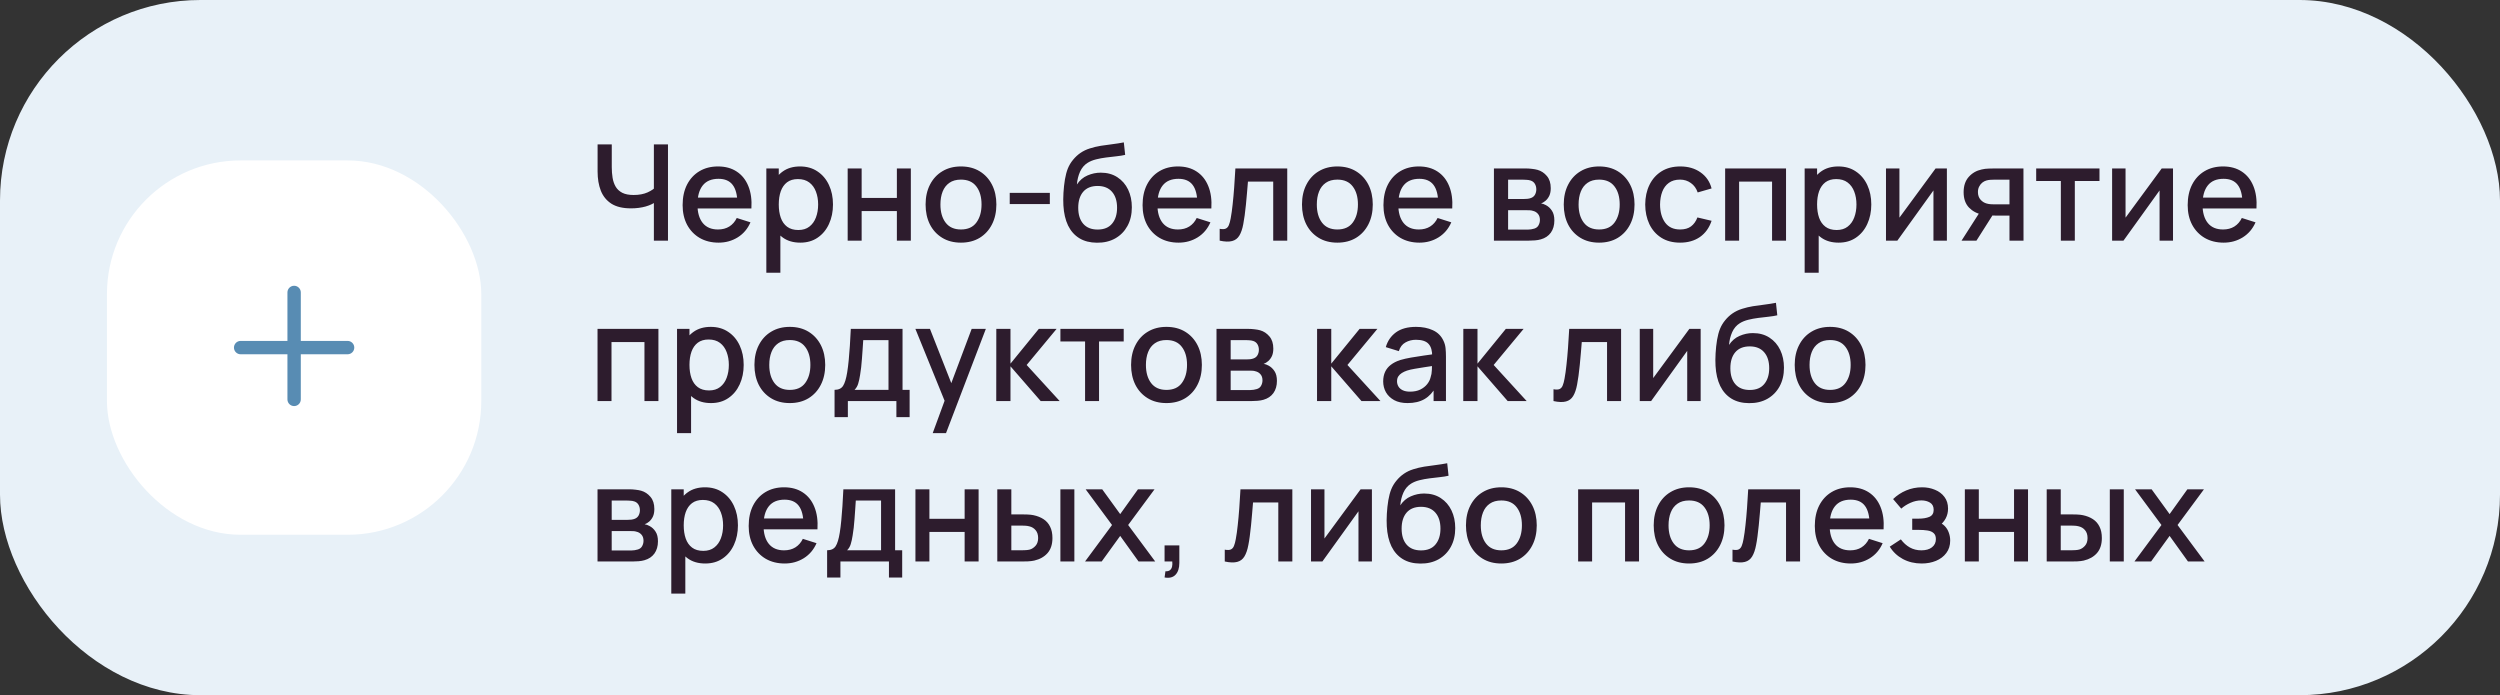 <?xml version="1.0" encoding="UTF-8"?> <svg xmlns="http://www.w3.org/2000/svg" width="374" height="104" viewBox="0 0 374 104" fill="none"><rect x="0" y="0" width="374" height="104" fill="#333333" stroke="none"/> <rect width="374" height="104" rx="30" fill="#E8F1F8"></rect> <rect x="16" y="24" width="56" height="56" rx="20" fill="white"></rect> <path fill-rule="evenodd" clip-rule="evenodd" d="M45 43.75C45 43.198 44.552 42.75 44 42.75C43.448 42.75 43 43.198 43 43.75V51H36C35.448 51 35 51.448 35 52C35 52.552 35.448 53 36 53H43V59.75C43 60.302 43.448 60.75 44 60.75C44.552 60.75 45 60.302 45 59.75V53H52C52.552 53 53 52.552 53 52C53 51.448 52.552 51 52 51H45V43.75Z" fill="#588CB3"></path> <path d="M97.82 36V29.48L98.21 30.11C97.803 30.437 97.263 30.697 96.59 30.89C95.917 31.077 95.187 31.17 94.4 31.17C93.173 31.17 92.193 30.937 91.46 30.47C90.733 29.997 90.207 29.347 89.88 28.52C89.56 27.693 89.4 26.743 89.4 25.67V21.6H91.52V25C91.52 25.553 91.56 26.08 91.64 26.58C91.72 27.08 91.873 27.527 92.1 27.92C92.327 28.307 92.657 28.613 93.09 28.84C93.523 29.06 94.09 29.17 94.79 29.17C95.603 29.17 96.3 29.04 96.88 28.78C97.46 28.513 97.877 28.23 98.13 27.93L97.82 29.13V21.6H99.93V36H97.82ZM107.51 36.3C106.437 36.3 105.494 36.067 104.68 35.6C103.874 35.127 103.244 34.47 102.79 33.63C102.344 32.783 102.12 31.803 102.12 30.69C102.12 29.51 102.34 28.487 102.78 27.62C103.227 26.753 103.847 26.083 104.64 25.61C105.434 25.137 106.357 24.9 107.41 24.9C108.51 24.9 109.447 25.157 110.22 25.67C110.994 26.177 111.57 26.9 111.95 27.84C112.337 28.78 112.49 29.897 112.41 31.19H110.32V30.43C110.307 29.177 110.067 28.25 109.6 27.65C109.14 27.05 108.437 26.75 107.49 26.75C106.444 26.75 105.657 27.08 105.13 27.74C104.604 28.4 104.34 29.353 104.34 30.6C104.34 31.787 104.604 32.707 105.13 33.36C105.657 34.007 106.417 34.33 107.41 34.33C108.064 34.33 108.627 34.183 109.1 33.89C109.58 33.59 109.954 33.163 110.22 32.61L112.27 33.26C111.85 34.227 111.214 34.977 110.36 35.51C109.507 36.037 108.557 36.3 107.51 36.3ZM103.66 31.19V29.56H111.37V31.19H103.66ZM119.724 36.3C118.691 36.3 117.824 36.05 117.124 35.55C116.424 35.043 115.894 34.36 115.534 33.5C115.174 32.64 114.994 31.67 114.994 30.59C114.994 29.51 115.171 28.54 115.524 27.68C115.884 26.82 116.411 26.143 117.104 25.65C117.804 25.15 118.664 24.9 119.684 24.9C120.697 24.9 121.571 25.15 122.304 25.65C123.044 26.143 123.614 26.82 124.014 27.68C124.414 28.533 124.614 29.503 124.614 30.59C124.614 31.67 124.414 32.643 124.014 33.51C123.621 34.37 123.057 35.05 122.324 35.55C121.597 36.05 120.731 36.3 119.724 36.3ZM114.644 40.8V25.2H116.504V32.97H116.744V40.8H114.644ZM119.434 34.41C120.101 34.41 120.651 34.24 121.084 33.9C121.524 33.56 121.851 33.103 122.064 32.53C122.284 31.95 122.394 31.303 122.394 30.59C122.394 29.883 122.284 29.243 122.064 28.67C121.851 28.097 121.521 27.64 121.074 27.3C120.627 26.96 120.057 26.79 119.364 26.79C118.711 26.79 118.171 26.95 117.744 27.27C117.324 27.59 117.011 28.037 116.804 28.61C116.604 29.183 116.504 29.843 116.504 30.59C116.504 31.337 116.604 31.997 116.804 32.57C117.004 33.143 117.321 33.593 117.754 33.92C118.187 34.247 118.747 34.41 119.434 34.41ZM126.812 36V25.2H128.902V29.61H134.172V25.2H136.262V36H134.172V31.58H128.902V36H126.812ZM143.758 36.3C142.678 36.3 141.741 36.057 140.948 35.57C140.155 35.083 139.541 34.413 139.108 33.56C138.681 32.7 138.468 31.71 138.468 30.59C138.468 29.463 138.688 28.473 139.128 27.62C139.568 26.76 140.185 26.093 140.978 25.62C141.771 25.14 142.698 24.9 143.758 24.9C144.838 24.9 145.775 25.143 146.568 25.63C147.361 26.117 147.975 26.787 148.408 27.64C148.841 28.493 149.058 29.477 149.058 30.59C149.058 31.717 148.838 32.71 148.398 33.57C147.965 34.423 147.351 35.093 146.558 35.58C145.765 36.06 144.831 36.3 143.758 36.3ZM143.758 34.33C144.791 34.33 145.561 33.983 146.068 33.29C146.581 32.59 146.838 31.69 146.838 30.59C146.838 29.463 146.578 28.563 146.058 27.89C145.545 27.21 144.778 26.87 143.758 26.87C143.058 26.87 142.481 27.03 142.028 27.35C141.575 27.663 141.238 28.1 141.018 28.66C140.798 29.213 140.688 29.857 140.688 30.59C140.688 31.723 140.948 32.63 141.468 33.31C141.988 33.99 142.751 34.33 143.758 34.33ZM151.055 30.53V28.85H157.055V30.53H151.055ZM164.094 36.31C163.067 36.303 162.194 36.08 161.474 35.64C160.754 35.2 160.191 34.567 159.784 33.74C159.384 32.907 159.151 31.903 159.084 30.73C159.051 30.163 159.054 29.537 159.094 28.85C159.134 28.157 159.207 27.487 159.314 26.84C159.427 26.193 159.571 25.653 159.744 25.22C159.937 24.74 160.201 24.3 160.534 23.9C160.867 23.493 161.234 23.153 161.634 22.88C162.061 22.587 162.534 22.36 163.054 22.2C163.574 22.033 164.117 21.903 164.684 21.81C165.257 21.717 165.834 21.637 166.414 21.57C167.001 21.497 167.571 21.407 168.124 21.3L168.324 23.17C167.957 23.257 167.524 23.327 167.024 23.38C166.531 23.433 166.017 23.493 165.484 23.56C164.957 23.627 164.454 23.72 163.974 23.84C163.494 23.96 163.077 24.13 162.724 24.35C162.224 24.657 161.841 25.103 161.574 25.69C161.314 26.277 161.157 26.913 161.104 27.6C161.517 26.973 162.044 26.523 162.684 26.25C163.324 25.97 163.987 25.83 164.674 25.83C165.634 25.83 166.461 26.057 167.154 26.51C167.854 26.963 168.391 27.58 168.764 28.36C169.137 29.14 169.324 30.023 169.324 31.01C169.324 32.077 169.104 33.01 168.664 33.81C168.231 34.603 167.621 35.223 166.834 35.67C166.047 36.11 165.134 36.323 164.094 36.31ZM164.204 34.34C165.164 34.34 165.887 34.043 166.374 33.45C166.867 32.857 167.114 32.067 167.114 31.08C167.114 30.067 166.861 29.27 166.354 28.69C165.847 28.11 165.131 27.82 164.204 27.82C163.264 27.82 162.544 28.11 162.044 28.69C161.551 29.27 161.304 30.067 161.304 31.08C161.304 32.107 161.554 32.907 162.054 33.48C162.554 34.053 163.271 34.34 164.204 34.34ZM176.319 36.3C175.246 36.3 174.302 36.067 173.489 35.6C172.682 35.127 172.052 34.47 171.599 33.63C171.152 32.783 170.929 31.803 170.929 30.69C170.929 29.51 171.149 28.487 171.589 27.62C172.036 26.753 172.656 26.083 173.449 25.61C174.242 25.137 175.166 24.9 176.219 24.9C177.319 24.9 178.256 25.157 179.029 25.67C179.802 26.177 180.379 26.9 180.759 27.84C181.146 28.78 181.299 29.897 181.219 31.19H179.129V30.43C179.116 29.177 178.876 28.25 178.409 27.65C177.949 27.05 177.246 26.75 176.299 26.75C175.252 26.75 174.466 27.08 173.939 27.74C173.412 28.4 173.149 29.353 173.149 30.6C173.149 31.787 173.412 32.707 173.939 33.36C174.466 34.007 175.226 34.33 176.219 34.33C176.872 34.33 177.436 34.183 177.909 33.89C178.389 33.59 178.762 33.163 179.029 32.61L181.079 33.26C180.659 34.227 180.022 34.977 179.169 35.51C178.316 36.037 177.366 36.3 176.319 36.3ZM172.469 31.19V29.56H180.179V31.19H172.469ZM182.463 36V34.23C182.863 34.303 183.166 34.293 183.373 34.2C183.586 34.1 183.743 33.92 183.843 33.66C183.949 33.4 184.039 33.063 184.113 32.65C184.226 32.043 184.323 31.353 184.403 30.58C184.489 29.8 184.566 28.957 184.632 28.05C184.699 27.143 184.759 26.193 184.813 25.2H192.572V36H190.473V27.17H186.693C186.653 27.697 186.606 28.257 186.553 28.85C186.506 29.437 186.453 30.02 186.393 30.6C186.333 31.18 186.269 31.723 186.203 32.23C186.136 32.737 186.066 33.17 185.993 33.53C185.859 34.25 185.663 34.823 185.403 35.25C185.149 35.67 184.789 35.94 184.323 36.06C183.856 36.187 183.236 36.167 182.463 36ZM200.067 36.3C198.987 36.3 198.05 36.057 197.257 35.57C196.463 35.083 195.85 34.413 195.417 33.56C194.99 32.7 194.777 31.71 194.777 30.59C194.777 29.463 194.997 28.473 195.437 27.62C195.877 26.76 196.493 26.093 197.287 25.62C198.08 25.14 199.007 24.9 200.067 24.9C201.147 24.9 202.083 25.143 202.877 25.63C203.67 26.117 204.283 26.787 204.717 27.64C205.15 28.493 205.367 29.477 205.367 30.59C205.367 31.717 205.147 32.71 204.707 33.57C204.273 34.423 203.66 35.093 202.867 35.58C202.073 36.06 201.14 36.3 200.067 36.3ZM200.067 34.33C201.1 34.33 201.87 33.983 202.377 33.29C202.89 32.59 203.147 31.69 203.147 30.59C203.147 29.463 202.887 28.563 202.367 27.89C201.853 27.21 201.087 26.87 200.067 26.87C199.367 26.87 198.79 27.03 198.337 27.35C197.883 27.663 197.547 28.1 197.327 28.66C197.107 29.213 196.997 29.857 196.997 30.59C196.997 31.723 197.257 32.63 197.777 33.31C198.297 33.99 199.06 34.33 200.067 34.33ZM212.354 36.3C211.281 36.3 210.337 36.067 209.524 35.6C208.717 35.127 208.087 34.47 207.634 33.63C207.187 32.783 206.964 31.803 206.964 30.69C206.964 29.51 207.184 28.487 207.624 27.62C208.071 26.753 208.691 26.083 209.484 25.61C210.277 25.137 211.201 24.9 212.254 24.9C213.354 24.9 214.291 25.157 215.064 25.67C215.837 26.177 216.414 26.9 216.794 27.84C217.181 28.78 217.334 29.897 217.254 31.19H215.164V30.43C215.151 29.177 214.911 28.25 214.444 27.65C213.984 27.05 213.281 26.75 212.334 26.75C211.287 26.75 210.501 27.08 209.974 27.74C209.447 28.4 209.184 29.353 209.184 30.6C209.184 31.787 209.447 32.707 209.974 33.36C210.501 34.007 211.261 34.33 212.254 34.33C212.907 34.33 213.471 34.183 213.944 33.89C214.424 33.59 214.797 33.163 215.064 32.61L217.114 33.26C216.694 34.227 216.057 34.977 215.204 35.51C214.351 36.037 213.401 36.3 212.354 36.3ZM208.504 31.19V29.56H216.214V31.19H208.504ZM223.492 36V25.2H228.242C228.555 25.2 228.868 25.22 229.182 25.26C229.495 25.293 229.772 25.343 230.012 25.41C230.558 25.563 231.025 25.87 231.412 26.33C231.798 26.783 231.992 27.39 231.992 28.15C231.992 28.583 231.925 28.95 231.792 29.25C231.658 29.543 231.475 29.797 231.242 30.01C231.135 30.103 231.022 30.187 230.902 30.26C230.782 30.333 230.662 30.39 230.542 30.43C230.788 30.47 231.032 30.557 231.272 30.69C231.638 30.883 231.938 31.163 232.172 31.53C232.412 31.89 232.532 32.373 232.532 32.98C232.532 33.707 232.355 34.317 232.002 34.81C231.648 35.297 231.148 35.63 230.502 35.81C230.248 35.883 229.962 35.933 229.642 35.96C229.328 35.987 229.015 36 228.702 36H223.492ZM225.612 34.35H228.572C228.712 34.35 228.872 34.337 229.052 34.31C229.232 34.283 229.392 34.247 229.532 34.2C229.832 34.107 230.045 33.937 230.172 33.69C230.305 33.443 230.372 33.18 230.372 32.9C230.372 32.52 230.272 32.217 230.072 31.99C229.872 31.757 229.618 31.607 229.312 31.54C229.178 31.493 229.032 31.467 228.872 31.46C228.712 31.453 228.575 31.45 228.462 31.45H225.612V34.35ZM225.612 29.77H227.952C228.145 29.77 228.342 29.76 228.542 29.74C228.742 29.713 228.915 29.67 229.062 29.61C229.322 29.51 229.515 29.343 229.642 29.11C229.768 28.87 229.832 28.61 229.832 28.33C229.832 28.023 229.762 27.75 229.622 27.51C229.482 27.27 229.272 27.103 228.992 27.01C228.798 26.943 228.575 26.907 228.322 26.9C228.075 26.887 227.918 26.88 227.852 26.88H225.612V29.77ZM239.227 36.3C238.147 36.3 237.21 36.057 236.417 35.57C235.623 35.083 235.01 34.413 234.577 33.56C234.15 32.7 233.937 31.71 233.937 30.59C233.937 29.463 234.157 28.473 234.597 27.62C235.037 26.76 235.653 26.093 236.447 25.62C237.24 25.14 238.167 24.9 239.227 24.9C240.307 24.9 241.243 25.143 242.037 25.63C242.83 26.117 243.443 26.787 243.877 27.64C244.31 28.493 244.527 29.477 244.527 30.59C244.527 31.717 244.307 32.71 243.867 33.57C243.433 34.423 242.82 35.093 242.027 35.58C241.233 36.06 240.3 36.3 239.227 36.3ZM239.227 34.33C240.26 34.33 241.03 33.983 241.537 33.29C242.05 32.59 242.307 31.69 242.307 30.59C242.307 29.463 242.047 28.563 241.527 27.89C241.013 27.21 240.247 26.87 239.227 26.87C238.527 26.87 237.95 27.03 237.497 27.35C237.043 27.663 236.707 28.1 236.487 28.66C236.267 29.213 236.157 29.857 236.157 30.59C236.157 31.723 236.417 32.63 236.937 33.31C237.457 33.99 238.22 34.33 239.227 34.33ZM251.344 36.3C250.238 36.3 249.298 36.053 248.524 35.56C247.751 35.067 247.158 34.39 246.744 33.53C246.338 32.67 246.131 31.693 246.124 30.6C246.131 29.487 246.344 28.503 246.764 27.65C247.184 26.79 247.784 26.117 248.564 25.63C249.344 25.143 250.281 24.9 251.374 24.9C252.554 24.9 253.561 25.193 254.394 25.78C255.234 26.367 255.788 27.17 256.054 28.19L253.974 28.79C253.768 28.183 253.428 27.713 252.954 27.38C252.488 27.04 251.951 26.87 251.344 26.87C250.658 26.87 250.094 27.033 249.654 27.36C249.214 27.68 248.888 28.12 248.674 28.68C248.461 29.24 248.351 29.88 248.344 30.6C248.351 31.713 248.604 32.613 249.104 33.3C249.611 33.987 250.358 34.33 251.344 34.33C252.018 34.33 252.561 34.177 252.974 33.87C253.394 33.557 253.714 33.11 253.934 32.53L256.054 33.03C255.701 34.083 255.118 34.893 254.304 35.46C253.491 36.02 252.504 36.3 251.344 36.3ZM258.081 36V25.2H267.191V36H265.101V27.17H260.171V36H258.081ZM275.056 36.3C274.023 36.3 273.156 36.05 272.456 35.55C271.756 35.043 271.226 34.36 270.866 33.5C270.506 32.64 270.326 31.67 270.326 30.59C270.326 29.51 270.503 28.54 270.856 27.68C271.216 26.82 271.743 26.143 272.436 25.65C273.136 25.15 273.996 24.9 275.016 24.9C276.029 24.9 276.903 25.15 277.636 25.65C278.376 26.143 278.946 26.82 279.346 27.68C279.746 28.533 279.946 29.503 279.946 30.59C279.946 31.67 279.746 32.643 279.346 33.51C278.953 34.37 278.389 35.05 277.656 35.55C276.929 36.05 276.063 36.3 275.056 36.3ZM269.976 40.8V25.2H271.836V32.97H272.076V40.8H269.976ZM274.766 34.41C275.433 34.41 275.983 34.24 276.416 33.9C276.856 33.56 277.183 33.103 277.396 32.53C277.616 31.95 277.726 31.303 277.726 30.59C277.726 29.883 277.616 29.243 277.396 28.67C277.183 28.097 276.853 27.64 276.406 27.3C275.959 26.96 275.389 26.79 274.696 26.79C274.043 26.79 273.503 26.95 273.076 27.27C272.656 27.59 272.343 28.037 272.136 28.61C271.936 29.183 271.836 29.843 271.836 30.59C271.836 31.337 271.936 31.997 272.136 32.57C272.336 33.143 272.653 33.593 273.086 33.92C273.519 34.247 274.079 34.41 274.766 34.41ZM291.254 25.2V36H289.244V28.49L283.844 36H282.144V25.2H284.154V32.56L289.564 25.2H291.254ZM300.618 36V32.25H298.478C298.225 32.25 297.922 32.24 297.568 32.22C297.222 32.2 296.895 32.163 296.588 32.11C295.782 31.963 295.108 31.613 294.568 31.06C294.028 30.5 293.758 29.73 293.758 28.75C293.758 27.803 294.012 27.043 294.518 26.47C295.032 25.89 295.682 25.517 296.468 25.35C296.808 25.27 297.155 25.227 297.508 25.22C297.868 25.207 298.172 25.2 298.418 25.2H302.708L302.718 36H300.618ZM293.448 36L296.178 31.73H298.388L295.678 36H293.448ZM298.298 30.57H300.618V26.88H298.298C298.152 26.88 297.972 26.887 297.758 26.9C297.545 26.913 297.338 26.95 297.138 27.01C296.932 27.07 296.732 27.177 296.538 27.33C296.352 27.483 296.198 27.68 296.078 27.92C295.958 28.153 295.898 28.423 295.898 28.73C295.898 29.19 296.028 29.57 296.288 29.87C296.548 30.163 296.858 30.357 297.218 30.45C297.412 30.503 297.605 30.537 297.798 30.55C297.992 30.563 298.158 30.57 298.298 30.57ZM308.303 36V27.08H304.613V25.2H314.083V27.08H310.393V36H308.303ZM325.082 25.2V36H323.072V28.49L317.672 36H315.972V25.2H317.982V32.56L323.392 25.2H325.082ZM332.667 36.3C331.593 36.3 330.65 36.067 329.837 35.6C329.03 35.127 328.4 34.47 327.947 33.63C327.5 32.783 327.277 31.803 327.277 30.69C327.277 29.51 327.497 28.487 327.937 27.62C328.383 26.753 329.003 26.083 329.797 25.61C330.59 25.137 331.513 24.9 332.567 24.9C333.667 24.9 334.603 25.157 335.377 25.67C336.15 26.177 336.727 26.9 337.107 27.84C337.493 28.78 337.647 29.897 337.567 31.19H335.477V30.43C335.463 29.177 335.223 28.25 334.757 27.65C334.297 27.05 333.593 26.75 332.647 26.75C331.6 26.75 330.813 27.08 330.287 27.74C329.76 28.4 329.497 29.353 329.497 30.6C329.497 31.787 329.76 32.707 330.287 33.36C330.813 34.007 331.573 34.33 332.567 34.33C333.22 34.33 333.783 34.183 334.257 33.89C334.737 33.59 335.11 33.163 335.377 32.61L337.427 33.26C337.007 34.227 336.37 34.977 335.517 35.51C334.663 36.037 333.713 36.3 332.667 36.3ZM328.817 31.19V29.56H336.527V31.19H328.817ZM89.39 60V49.2H98.5V60H96.41V51.17H91.48V60H89.39ZM106.365 60.3C105.331 60.3 104.465 60.05 103.765 59.55C103.065 59.043 102.535 58.36 102.175 57.5C101.815 56.64 101.635 55.67 101.635 54.59C101.635 53.51 101.811 52.54 102.165 51.68C102.525 50.82 103.051 50.143 103.745 49.65C104.445 49.15 105.305 48.9 106.325 48.9C107.338 48.9 108.211 49.15 108.945 49.65C109.685 50.143 110.255 50.82 110.655 51.68C111.055 52.533 111.255 53.503 111.255 54.59C111.255 55.67 111.055 56.643 110.655 57.51C110.261 58.37 109.698 59.05 108.965 59.55C108.238 60.05 107.371 60.3 106.365 60.3ZM101.285 64.8V49.2H103.145V56.97H103.385V64.8H101.285ZM106.075 58.41C106.741 58.41 107.291 58.24 107.725 57.9C108.165 57.56 108.491 57.103 108.705 56.53C108.925 55.95 109.035 55.303 109.035 54.59C109.035 53.883 108.925 53.243 108.705 52.67C108.491 52.097 108.161 51.64 107.715 51.3C107.268 50.96 106.698 50.79 106.005 50.79C105.351 50.79 104.811 50.95 104.385 51.27C103.965 51.59 103.651 52.037 103.445 52.61C103.245 53.183 103.145 53.843 103.145 54.59C103.145 55.337 103.245 55.997 103.445 56.57C103.645 57.143 103.961 57.593 104.395 57.92C104.828 58.247 105.388 58.41 106.075 58.41ZM118.153 60.3C117.073 60.3 116.136 60.057 115.343 59.57C114.549 59.083 113.936 58.413 113.503 57.56C113.076 56.7 112.863 55.71 112.863 54.59C112.863 53.463 113.083 52.473 113.523 51.62C113.963 50.76 114.579 50.093 115.373 49.62C116.166 49.14 117.093 48.9 118.153 48.9C119.233 48.9 120.169 49.143 120.963 49.63C121.756 50.117 122.369 50.787 122.803 51.64C123.236 52.493 123.453 53.477 123.453 54.59C123.453 55.717 123.233 56.71 122.793 57.57C122.359 58.423 121.746 59.093 120.953 59.58C120.159 60.06 119.226 60.3 118.153 60.3ZM118.153 58.33C119.186 58.33 119.956 57.983 120.463 57.29C120.976 56.59 121.233 55.69 121.233 54.59C121.233 53.463 120.973 52.563 120.453 51.89C119.939 51.21 119.173 50.87 118.153 50.87C117.453 50.87 116.876 51.03 116.423 51.35C115.969 51.663 115.633 52.1 115.413 52.66C115.193 53.213 115.083 53.857 115.083 54.59C115.083 55.723 115.343 56.63 115.863 57.31C116.383 57.99 117.146 58.33 118.153 58.33ZM124.85 62.4V58.32C125.443 58.32 125.867 58.123 126.12 57.73C126.38 57.33 126.587 56.653 126.74 55.7C126.833 55.12 126.91 54.503 126.97 53.85C127.037 53.197 127.093 52.49 127.14 51.73C127.187 50.963 127.233 50.12 127.28 49.2H135.02V58.32H136.08V62.4H134.1V60H126.84V62.4H124.85ZM127.84 58.32H132.92V50.88H129.14C129.113 51.32 129.083 51.773 129.05 52.24C129.023 52.707 128.99 53.17 128.95 53.63C128.917 54.09 128.877 54.53 128.83 54.95C128.783 55.37 128.73 55.75 128.67 56.09C128.59 56.617 128.493 57.057 128.38 57.41C128.273 57.763 128.093 58.067 127.84 58.32ZM139.532 64.8L141.622 59.11L141.652 60.79L136.942 49.2H139.122L142.642 58.15H142.002L145.362 49.2H147.482L141.522 64.8H139.532ZM149.038 60L149.048 49.2H151.168V54.4L155.408 49.2H158.068L153.588 54.6L158.528 60H155.688L151.168 54.8V60H149.038ZM162.327 60V51.08H158.637V49.2H168.107V51.08H164.417V60H162.327ZM174.5 60.3C173.42 60.3 172.483 60.057 171.69 59.57C170.897 59.083 170.283 58.413 169.85 57.56C169.423 56.7 169.21 55.71 169.21 54.59C169.21 53.463 169.43 52.473 169.87 51.62C170.31 50.76 170.927 50.093 171.72 49.62C172.513 49.14 173.44 48.9 174.5 48.9C175.58 48.9 176.517 49.143 177.31 49.63C178.103 50.117 178.717 50.787 179.15 51.64C179.583 52.493 179.8 53.477 179.8 54.59C179.8 55.717 179.58 56.71 179.14 57.57C178.707 58.423 178.093 59.093 177.3 59.58C176.507 60.06 175.573 60.3 174.5 60.3ZM174.5 58.33C175.533 58.33 176.303 57.983 176.81 57.29C177.323 56.59 177.58 55.69 177.58 54.59C177.58 53.463 177.32 52.563 176.8 51.89C176.287 51.21 175.52 50.87 174.5 50.87C173.8 50.87 173.223 51.03 172.77 51.35C172.317 51.663 171.98 52.1 171.76 52.66C171.54 53.213 171.43 53.857 171.43 54.59C171.43 55.723 171.69 56.63 172.21 57.31C172.73 57.99 173.493 58.33 174.5 58.33ZM181.988 60V49.2H186.738C187.051 49.2 187.364 49.22 187.678 49.26C187.991 49.293 188.268 49.343 188.508 49.41C189.054 49.563 189.521 49.87 189.908 50.33C190.294 50.783 190.488 51.39 190.488 52.15C190.488 52.583 190.421 52.95 190.288 53.25C190.154 53.543 189.971 53.797 189.738 54.01C189.631 54.103 189.518 54.187 189.398 54.26C189.278 54.333 189.158 54.39 189.038 54.43C189.284 54.47 189.528 54.557 189.768 54.69C190.134 54.883 190.434 55.163 190.668 55.53C190.908 55.89 191.028 56.373 191.028 56.98C191.028 57.707 190.851 58.317 190.498 58.81C190.144 59.297 189.644 59.63 188.998 59.81C188.744 59.883 188.458 59.933 188.138 59.96C187.824 59.987 187.511 60 187.198 60H181.988ZM184.108 58.35H187.068C187.208 58.35 187.368 58.337 187.548 58.31C187.728 58.283 187.888 58.247 188.028 58.2C188.328 58.107 188.541 57.937 188.668 57.69C188.801 57.443 188.868 57.18 188.868 56.9C188.868 56.52 188.768 56.217 188.568 55.99C188.368 55.757 188.114 55.607 187.808 55.54C187.674 55.493 187.528 55.467 187.368 55.46C187.208 55.453 187.071 55.45 186.958 55.45H184.108V58.35ZM184.108 53.77H186.448C186.641 53.77 186.838 53.76 187.038 53.74C187.238 53.713 187.411 53.67 187.558 53.61C187.818 53.51 188.011 53.343 188.138 53.11C188.264 52.87 188.328 52.61 188.328 52.33C188.328 52.023 188.258 51.75 188.118 51.51C187.978 51.27 187.768 51.103 187.488 51.01C187.294 50.943 187.071 50.907 186.818 50.9C186.571 50.887 186.414 50.88 186.348 50.88H184.108V53.77ZM197.027 60L197.037 49.2H199.157V54.4L203.397 49.2H206.057L201.577 54.6L206.517 60H203.677L199.157 54.8V60H197.027ZM210.575 60.3C209.775 60.3 209.105 60.153 208.565 59.86C208.025 59.56 207.615 59.167 207.335 58.68C207.062 58.187 206.925 57.647 206.925 57.06C206.925 56.513 207.022 56.033 207.215 55.62C207.408 55.207 207.695 54.857 208.075 54.57C208.455 54.277 208.922 54.04 209.475 53.86C209.955 53.72 210.498 53.597 211.105 53.49C211.712 53.383 212.348 53.283 213.015 53.19C213.688 53.097 214.355 53.003 215.015 52.91L214.255 53.33C214.268 52.483 214.088 51.857 213.715 51.45C213.348 51.037 212.715 50.83 211.815 50.83C211.248 50.83 210.728 50.963 210.255 51.23C209.782 51.49 209.452 51.923 209.265 52.53L207.315 51.93C207.582 51.003 208.088 50.267 208.835 49.72C209.588 49.173 210.588 48.9 211.835 48.9C212.802 48.9 213.642 49.067 214.355 49.4C215.075 49.727 215.602 50.247 215.935 50.96C216.108 51.313 216.215 51.687 216.255 52.08C216.295 52.473 216.315 52.897 216.315 53.35V60H214.465V57.53L214.825 57.85C214.378 58.677 213.808 59.293 213.115 59.7C212.428 60.1 211.582 60.3 210.575 60.3ZM210.945 58.59C211.538 58.59 212.048 58.487 212.475 58.28C212.902 58.067 213.245 57.797 213.505 57.47C213.765 57.143 213.935 56.803 214.015 56.45C214.128 56.13 214.192 55.77 214.205 55.37C214.225 54.97 214.235 54.65 214.235 54.41L214.915 54.66C214.255 54.76 213.655 54.85 213.115 54.93C212.575 55.01 212.085 55.09 211.645 55.17C211.212 55.243 210.825 55.333 210.485 55.44C210.198 55.54 209.942 55.66 209.715 55.8C209.495 55.94 209.318 56.11 209.185 56.31C209.058 56.51 208.995 56.753 208.995 57.04C208.995 57.32 209.065 57.58 209.205 57.82C209.345 58.053 209.558 58.24 209.845 58.38C210.132 58.52 210.498 58.59 210.945 58.59ZM218.902 60L218.912 49.2H221.032V54.4L225.272 49.2H227.932L223.452 54.6L228.392 60H225.552L221.032 54.8V60H218.902ZM232.404 60V58.23C232.804 58.303 233.107 58.293 233.314 58.2C233.527 58.1 233.684 57.92 233.784 57.66C233.891 57.4 233.981 57.063 234.054 56.65C234.167 56.043 234.264 55.353 234.344 54.58C234.431 53.8 234.507 52.957 234.574 52.05C234.641 51.143 234.701 50.193 234.754 49.2H242.514V60H240.414V51.17H236.634C236.594 51.697 236.547 52.257 236.494 52.85C236.447 53.437 236.394 54.02 236.334 54.6C236.274 55.18 236.211 55.723 236.144 56.23C236.077 56.737 236.007 57.17 235.934 57.53C235.801 58.25 235.604 58.823 235.344 59.25C235.091 59.67 234.731 59.94 234.264 60.06C233.797 60.187 233.177 60.167 232.404 60ZM254.418 49.2V60H252.408V52.49L247.008 60H245.308V49.2H247.318V56.56L252.728 49.2H254.418ZM261.653 60.31C260.626 60.303 259.753 60.08 259.033 59.64C258.313 59.2 257.749 58.567 257.343 57.74C256.943 56.907 256.709 55.903 256.643 54.73C256.609 54.163 256.613 53.537 256.653 52.85C256.693 52.157 256.766 51.487 256.873 50.84C256.986 50.193 257.129 49.653 257.303 49.22C257.496 48.74 257.759 48.3 258.093 47.9C258.426 47.493 258.793 47.153 259.193 46.88C259.619 46.587 260.093 46.36 260.613 46.2C261.133 46.033 261.676 45.903 262.243 45.81C262.816 45.717 263.393 45.637 263.973 45.57C264.559 45.497 265.129 45.407 265.683 45.3L265.883 47.17C265.516 47.257 265.083 47.327 264.583 47.38C264.089 47.433 263.576 47.493 263.043 47.56C262.516 47.627 262.013 47.72 261.533 47.84C261.053 47.96 260.636 48.13 260.283 48.35C259.783 48.657 259.399 49.103 259.133 49.69C258.873 50.277 258.716 50.913 258.663 51.6C259.076 50.973 259.603 50.523 260.243 50.25C260.883 49.97 261.546 49.83 262.233 49.83C263.193 49.83 264.019 50.057 264.713 50.51C265.413 50.963 265.949 51.58 266.322 52.36C266.696 53.14 266.882 54.023 266.882 55.01C266.882 56.077 266.662 57.01 266.223 57.81C265.789 58.603 265.179 59.223 264.393 59.67C263.606 60.11 262.693 60.323 261.653 60.31ZM261.763 58.34C262.723 58.34 263.446 58.043 263.933 57.45C264.426 56.857 264.673 56.067 264.673 55.08C264.673 54.067 264.419 53.27 263.913 52.69C263.406 52.11 262.689 51.82 261.763 51.82C260.823 51.82 260.103 52.11 259.603 52.69C259.109 53.27 258.863 54.067 258.863 55.08C258.863 56.107 259.113 56.907 259.613 57.48C260.113 58.053 260.829 58.34 261.763 58.34ZM273.778 60.3C272.698 60.3 271.761 60.057 270.968 59.57C270.174 59.083 269.561 58.413 269.128 57.56C268.701 56.7 268.488 55.71 268.488 54.59C268.488 53.463 268.708 52.473 269.148 51.62C269.588 50.76 270.204 50.093 270.998 49.62C271.791 49.14 272.718 48.9 273.778 48.9C274.858 48.9 275.794 49.143 276.588 49.63C277.381 50.117 277.994 50.787 278.428 51.64C278.861 52.493 279.078 53.477 279.078 54.59C279.078 55.717 278.858 56.71 278.418 57.57C277.984 58.423 277.371 59.093 276.578 59.58C275.784 60.06 274.851 60.3 273.778 60.3ZM273.778 58.33C274.811 58.33 275.581 57.983 276.088 57.29C276.601 56.59 276.858 55.69 276.858 54.59C276.858 53.463 276.598 52.563 276.078 51.89C275.564 51.21 274.798 50.87 273.778 50.87C273.078 50.87 272.501 51.03 272.048 51.35C271.594 51.663 271.258 52.1 271.038 52.66C270.818 53.213 270.708 53.857 270.708 54.59C270.708 55.723 270.968 56.63 271.488 57.31C272.008 57.99 272.771 58.33 273.778 58.33ZM89.39 84V73.2H94.14C94.453 73.2 94.767 73.22 95.08 73.26C95.393 73.293 95.67 73.343 95.91 73.41C96.457 73.563 96.923 73.87 97.31 74.33C97.697 74.783 97.89 75.39 97.89 76.15C97.89 76.583 97.823 76.95 97.69 77.25C97.557 77.543 97.373 77.797 97.14 78.01C97.033 78.103 96.92 78.187 96.8 78.26C96.68 78.333 96.56 78.39 96.44 78.43C96.687 78.47 96.93 78.557 97.17 78.69C97.537 78.883 97.837 79.163 98.07 79.53C98.31 79.89 98.43 80.373 98.43 80.98C98.43 81.707 98.253 82.317 97.9 82.81C97.547 83.297 97.047 83.63 96.4 83.81C96.147 83.883 95.86 83.933 95.54 83.96C95.227 83.987 94.913 84 94.6 84H89.39ZM91.51 82.35H94.47C94.61 82.35 94.77 82.337 94.95 82.31C95.13 82.283 95.29 82.247 95.43 82.2C95.73 82.107 95.943 81.937 96.07 81.69C96.203 81.443 96.27 81.18 96.27 80.9C96.27 80.52 96.17 80.217 95.97 79.99C95.77 79.757 95.517 79.607 95.21 79.54C95.077 79.493 94.93 79.467 94.77 79.46C94.61 79.453 94.473 79.45 94.36 79.45H91.51V82.35ZM91.51 77.77H93.85C94.043 77.77 94.24 77.76 94.44 77.74C94.64 77.713 94.813 77.67 94.96 77.61C95.22 77.51 95.413 77.343 95.54 77.11C95.667 76.87 95.73 76.61 95.73 76.33C95.73 76.023 95.66 75.75 95.52 75.51C95.38 75.27 95.17 75.103 94.89 75.01C94.697 74.943 94.473 74.907 94.22 74.9C93.973 74.887 93.817 74.88 93.75 74.88H91.51V77.77ZM105.505 84.3C104.472 84.3 103.605 84.05 102.905 83.55C102.205 83.043 101.675 82.36 101.315 81.5C100.955 80.64 100.775 79.67 100.775 78.59C100.775 77.51 100.952 76.54 101.305 75.68C101.665 74.82 102.192 74.143 102.885 73.65C103.585 73.15 104.445 72.9 105.465 72.9C106.478 72.9 107.352 73.15 108.085 73.65C108.825 74.143 109.395 74.82 109.795 75.68C110.195 76.533 110.395 77.503 110.395 78.59C110.395 79.67 110.195 80.643 109.795 81.51C109.402 82.37 108.838 83.05 108.105 83.55C107.378 84.05 106.512 84.3 105.505 84.3ZM100.425 88.8V73.2H102.285V80.97H102.525V88.8H100.425ZM105.215 82.41C105.882 82.41 106.432 82.24 106.865 81.9C107.305 81.56 107.632 81.103 107.845 80.53C108.065 79.95 108.175 79.303 108.175 78.59C108.175 77.883 108.065 77.243 107.845 76.67C107.632 76.097 107.302 75.64 106.855 75.3C106.408 74.96 105.838 74.79 105.145 74.79C104.492 74.79 103.952 74.95 103.525 75.27C103.105 75.59 102.792 76.037 102.585 76.61C102.385 77.183 102.285 77.843 102.285 78.59C102.285 79.337 102.385 79.997 102.585 80.57C102.785 81.143 103.102 81.593 103.535 81.92C103.968 82.247 104.528 82.41 105.215 82.41ZM117.393 84.3C116.32 84.3 115.376 84.067 114.563 83.6C113.756 83.127 113.126 82.47 112.673 81.63C112.226 80.783 112.003 79.803 112.003 78.69C112.003 77.51 112.223 76.487 112.663 75.62C113.11 74.753 113.73 74.083 114.523 73.61C115.316 73.137 116.24 72.9 117.293 72.9C118.393 72.9 119.33 73.157 120.103 73.67C120.876 74.177 121.453 74.9 121.833 75.84C122.22 76.78 122.373 77.897 122.293 79.19H120.203V78.43C120.19 77.177 119.95 76.25 119.483 75.65C119.023 75.05 118.32 74.75 117.373 74.75C116.326 74.75 115.54 75.08 115.013 75.74C114.486 76.4 114.223 77.353 114.223 78.6C114.223 79.787 114.486 80.707 115.013 81.36C115.54 82.007 116.3 82.33 117.293 82.33C117.946 82.33 118.51 82.183 118.983 81.89C119.463 81.59 119.836 81.163 120.103 80.61L122.153 81.26C121.733 82.227 121.096 82.977 120.243 83.51C119.39 84.037 118.44 84.3 117.393 84.3ZM113.543 79.19V77.56H121.253V79.19H113.543ZM123.737 86.4V82.32C124.33 82.32 124.753 82.123 125.007 81.73C125.267 81.33 125.473 80.653 125.627 79.7C125.72 79.12 125.797 78.503 125.857 77.85C125.923 77.197 125.98 76.49 126.027 75.73C126.073 74.963 126.12 74.12 126.167 73.2H133.907V82.32H134.967V86.4H132.987V84H125.727V86.4H123.737ZM126.727 82.32H131.807V74.88H128.027C128 75.32 127.97 75.773 127.937 76.24C127.91 76.707 127.877 77.17 127.837 77.63C127.803 78.09 127.763 78.53 127.717 78.95C127.67 79.37 127.617 79.75 127.557 80.09C127.477 80.617 127.38 81.057 127.267 81.41C127.16 81.763 126.98 82.067 126.727 82.32ZM136.949 84V73.2H139.039V77.61H144.309V73.2H146.399V84H144.309V79.58H139.039V84H136.949ZM149.195 84V73.2H151.295V76.95H152.715C153.021 76.95 153.351 76.957 153.705 76.97C154.058 76.983 154.358 77.017 154.605 77.07C155.185 77.19 155.688 77.39 156.115 77.67C156.541 77.95 156.868 78.323 157.095 78.79C157.328 79.25 157.445 79.817 157.445 80.49C157.445 81.43 157.201 82.18 156.715 82.74C156.228 83.293 155.568 83.667 154.735 83.86C154.468 83.92 154.151 83.96 153.785 83.98C153.425 83.993 153.091 84 152.785 84H149.195ZM151.295 82.32H152.905C153.078 82.32 153.271 82.313 153.485 82.3C153.698 82.287 153.895 82.257 154.075 82.21C154.388 82.117 154.671 81.927 154.925 81.64C155.178 81.353 155.305 80.97 155.305 80.49C155.305 79.997 155.178 79.603 154.925 79.31C154.678 79.017 154.365 78.827 153.985 78.74C153.811 78.693 153.628 78.663 153.435 78.65C153.248 78.637 153.071 78.63 152.905 78.63H151.295V82.32ZM158.635 84V73.2H160.725V84H158.635ZM162.321 84L166.361 78.54L162.411 73.2H164.891L167.581 76.91L170.241 73.2H172.721L168.771 78.54L172.821 84H170.331L167.581 80.17L164.811 84H162.321ZM174.22 86.39L174.35 85.46C174.636 85.48 174.86 85.427 175.02 85.3C175.18 85.173 175.286 84.997 175.34 84.77C175.393 84.543 175.403 84.287 175.37 84H174.22V81.59H176.43V84.2C176.43 84.987 176.24 85.58 175.86 85.98C175.486 86.38 174.94 86.517 174.22 86.39ZM183.224 84V82.23C183.624 82.303 183.928 82.293 184.134 82.2C184.348 82.1 184.504 81.92 184.604 81.66C184.711 81.4 184.801 81.063 184.874 80.65C184.988 80.043 185.084 79.353 185.164 78.58C185.251 77.8 185.328 76.957 185.394 76.05C185.461 75.143 185.521 74.193 185.574 73.2H193.334V84H191.234V75.17H187.454C187.414 75.697 187.368 76.257 187.314 76.85C187.268 77.437 187.214 78.02 187.154 78.6C187.094 79.18 187.031 79.723 186.964 80.23C186.898 80.737 186.828 81.17 186.754 81.53C186.621 82.25 186.424 82.823 186.164 83.25C185.911 83.67 185.551 83.94 185.084 84.06C184.618 84.187 183.998 84.167 183.224 84ZM205.238 73.2V84H203.228V76.49L197.828 84H196.128V73.2H198.138V80.56L203.548 73.2H205.238ZM212.473 84.31C211.446 84.303 210.573 84.08 209.853 83.64C209.133 83.2 208.569 82.567 208.163 81.74C207.763 80.907 207.529 79.903 207.463 78.73C207.429 78.163 207.433 77.537 207.473 76.85C207.513 76.157 207.586 75.487 207.693 74.84C207.806 74.193 207.949 73.653 208.123 73.22C208.316 72.74 208.579 72.3 208.913 71.9C209.246 71.493 209.613 71.153 210.013 70.88C210.439 70.587 210.913 70.36 211.433 70.2C211.953 70.033 212.496 69.903 213.063 69.81C213.636 69.717 214.213 69.637 214.793 69.57C215.379 69.497 215.949 69.407 216.503 69.3L216.703 71.17C216.336 71.257 215.903 71.327 215.403 71.38C214.909 71.433 214.396 71.493 213.863 71.56C213.336 71.627 212.833 71.72 212.353 71.84C211.873 71.96 211.456 72.13 211.103 72.35C210.603 72.657 210.219 73.103 209.953 73.69C209.693 74.277 209.536 74.913 209.483 75.6C209.896 74.973 210.423 74.523 211.063 74.25C211.703 73.97 212.366 73.83 213.053 73.83C214.013 73.83 214.839 74.057 215.533 74.51C216.233 74.963 216.769 75.58 217.143 76.36C217.516 77.14 217.703 78.023 217.703 79.01C217.703 80.077 217.483 81.01 217.043 81.81C216.609 82.603 215.999 83.223 215.213 83.67C214.426 84.11 213.513 84.323 212.473 84.31ZM212.583 82.34C213.543 82.34 214.266 82.043 214.753 81.45C215.246 80.857 215.493 80.067 215.493 79.08C215.493 78.067 215.239 77.27 214.733 76.69C214.226 76.11 213.509 75.82 212.583 75.82C211.643 75.82 210.923 76.11 210.423 76.69C209.929 77.27 209.683 78.067 209.683 79.08C209.683 80.107 209.933 80.907 210.433 81.48C210.933 82.053 211.649 82.34 212.583 82.34ZM224.598 84.3C223.518 84.3 222.581 84.057 221.788 83.57C220.994 83.083 220.381 82.413 219.948 81.56C219.521 80.7 219.308 79.71 219.308 78.59C219.308 77.463 219.528 76.473 219.968 75.62C220.408 74.76 221.024 74.093 221.818 73.62C222.611 73.14 223.538 72.9 224.598 72.9C225.678 72.9 226.614 73.143 227.408 73.63C228.201 74.117 228.814 74.787 229.248 75.64C229.681 76.493 229.898 77.477 229.898 78.59C229.898 79.717 229.678 80.71 229.238 81.57C228.804 82.423 228.191 83.093 227.398 83.58C226.604 84.06 225.671 84.3 224.598 84.3ZM224.598 82.33C225.631 82.33 226.401 81.983 226.908 81.29C227.421 80.59 227.678 79.69 227.678 78.59C227.678 77.463 227.418 76.563 226.898 75.89C226.384 75.21 225.618 74.87 224.598 74.87C223.898 74.87 223.321 75.03 222.868 75.35C222.414 75.663 222.078 76.1 221.858 76.66C221.638 77.213 221.528 77.857 221.528 78.59C221.528 79.723 221.788 80.63 222.308 81.31C222.828 81.99 223.591 82.33 224.598 82.33ZM236.089 84V73.2H245.199V84H243.109V75.17H238.179V84H236.089ZM252.684 84.3C251.604 84.3 250.667 84.057 249.874 83.57C249.08 83.083 248.467 82.413 248.034 81.56C247.607 80.7 247.394 79.71 247.394 78.59C247.394 77.463 247.614 76.473 248.054 75.62C248.494 74.76 249.11 74.093 249.904 73.62C250.697 73.14 251.624 72.9 252.684 72.9C253.764 72.9 254.7 73.143 255.494 73.63C256.287 74.117 256.9 74.787 257.334 75.64C257.767 76.493 257.984 77.477 257.984 78.59C257.984 79.717 257.764 80.71 257.324 81.57C256.89 82.423 256.277 83.093 255.484 83.58C254.69 84.06 253.757 84.3 252.684 84.3ZM252.684 82.33C253.717 82.33 254.487 81.983 254.994 81.29C255.507 80.59 255.764 79.69 255.764 78.59C255.764 77.463 255.504 76.563 254.984 75.89C254.47 75.21 253.704 74.87 252.684 74.87C251.984 74.87 251.407 75.03 250.954 75.35C250.5 75.663 250.164 76.1 249.944 76.66C249.724 77.213 249.614 77.857 249.614 78.59C249.614 79.723 249.874 80.63 250.394 81.31C250.914 81.99 251.677 82.33 252.684 82.33ZM259.181 84V82.23C259.581 82.303 259.885 82.293 260.091 82.2C260.305 82.1 260.461 81.92 260.561 81.66C260.668 81.4 260.758 81.063 260.831 80.65C260.945 80.043 261.041 79.353 261.121 78.58C261.208 77.8 261.285 76.957 261.351 76.05C261.418 75.143 261.478 74.193 261.531 73.2H269.291V84H267.191V75.17H263.411C263.371 75.697 263.325 76.257 263.271 76.85C263.225 77.437 263.171 78.02 263.111 78.6C263.051 79.18 262.988 79.723 262.921 80.23C262.855 80.737 262.785 81.17 262.711 81.53C262.578 82.25 262.381 82.823 262.121 83.25C261.868 83.67 261.508 83.94 261.041 84.06C260.575 84.187 259.955 84.167 259.181 84ZM276.885 84.3C275.812 84.3 274.869 84.067 274.055 83.6C273.249 83.127 272.619 82.47 272.165 81.63C271.719 80.783 271.495 79.803 271.495 78.69C271.495 77.51 271.715 76.487 272.155 75.62C272.602 74.753 273.222 74.083 274.015 73.61C274.809 73.137 275.732 72.9 276.785 72.9C277.885 72.9 278.822 73.157 279.595 73.67C280.369 74.177 280.945 74.9 281.325 75.84C281.712 76.78 281.865 77.897 281.785 79.19H279.695V78.43C279.682 77.177 279.442 76.25 278.975 75.65C278.515 75.05 277.812 74.75 276.865 74.75C275.819 74.75 275.032 75.08 274.505 75.74C273.979 76.4 273.715 77.353 273.715 78.6C273.715 79.787 273.979 80.707 274.505 81.36C275.032 82.007 275.792 82.33 276.785 82.33C277.439 82.33 278.002 82.183 278.475 81.89C278.955 81.59 279.329 81.163 279.595 80.61L281.645 81.26C281.225 82.227 280.589 82.977 279.735 83.51C278.882 84.037 277.932 84.3 276.885 84.3ZM273.035 79.19V77.56H280.745V79.19H273.035ZM287.488 84.3C286.442 84.3 285.502 84.077 284.668 83.63C283.842 83.183 283.188 82.567 282.708 81.78L284.368 80.69C284.755 81.21 285.202 81.613 285.708 81.9C286.222 82.187 286.798 82.33 287.438 82.33C288.105 82.33 288.632 82.18 289.018 81.88C289.412 81.573 289.608 81.163 289.608 80.65C289.608 80.243 289.495 79.943 289.268 79.75C289.048 79.55 288.742 79.42 288.348 79.36C287.962 79.3 287.522 79.27 287.028 79.27H286.068V77.59H287.028C287.682 77.59 288.218 77.5 288.638 77.32C289.065 77.133 289.278 76.783 289.278 76.27C289.278 75.77 289.095 75.41 288.728 75.19C288.368 74.97 287.938 74.86 287.438 74.86C286.878 74.86 286.335 74.98 285.808 75.22C285.282 75.453 284.822 75.743 284.428 76.09L283.208 74.66C283.782 74.107 284.435 73.677 285.168 73.37C285.908 73.057 286.702 72.9 287.548 72.9C288.242 72.9 288.882 73.023 289.468 73.27C290.062 73.51 290.535 73.867 290.888 74.34C291.248 74.813 291.428 75.397 291.428 76.09C291.428 76.63 291.308 77.123 291.068 77.57C290.828 78.017 290.462 78.423 289.968 78.79L289.908 78.08C290.315 78.207 290.655 78.41 290.928 78.69C291.202 78.97 291.405 79.3 291.538 79.68C291.678 80.053 291.748 80.45 291.748 80.87C291.748 81.597 291.555 82.217 291.168 82.73C290.788 83.243 290.275 83.633 289.628 83.9C288.982 84.167 288.268 84.3 287.488 84.3ZM293.941 84V73.2H296.031V77.61H301.301V73.2H303.391V84H301.301V79.58H296.031V84H293.941ZM306.187 84V73.2H308.287V76.95H309.707C310.014 76.95 310.344 76.957 310.697 76.97C311.05 76.983 311.35 77.017 311.597 77.07C312.177 77.19 312.68 77.39 313.107 77.67C313.534 77.95 313.86 78.323 314.087 78.79C314.32 79.25 314.437 79.817 314.437 80.49C314.437 81.43 314.194 82.18 313.707 82.74C313.22 83.293 312.56 83.667 311.727 83.86C311.46 83.92 311.144 83.96 310.777 83.98C310.417 83.993 310.084 84 309.777 84H306.187ZM308.287 82.32H309.897C310.07 82.32 310.264 82.313 310.477 82.3C310.69 82.287 310.887 82.257 311.067 82.21C311.38 82.117 311.664 81.927 311.917 81.64C312.17 81.353 312.297 80.97 312.297 80.49C312.297 79.997 312.17 79.603 311.917 79.31C311.67 79.017 311.357 78.827 310.977 78.74C310.804 78.693 310.62 78.663 310.427 78.65C310.24 78.637 310.064 78.63 309.897 78.63H308.287V82.32ZM315.627 84V73.2H317.717V84H315.627ZM319.313 84L323.353 78.54L319.403 73.2H321.883L324.573 76.91L327.233 73.2H329.713L325.763 78.54L329.813 84H327.323L324.573 80.17L321.803 84H319.313Z" fill="#2D1C2D"></path> </svg> 